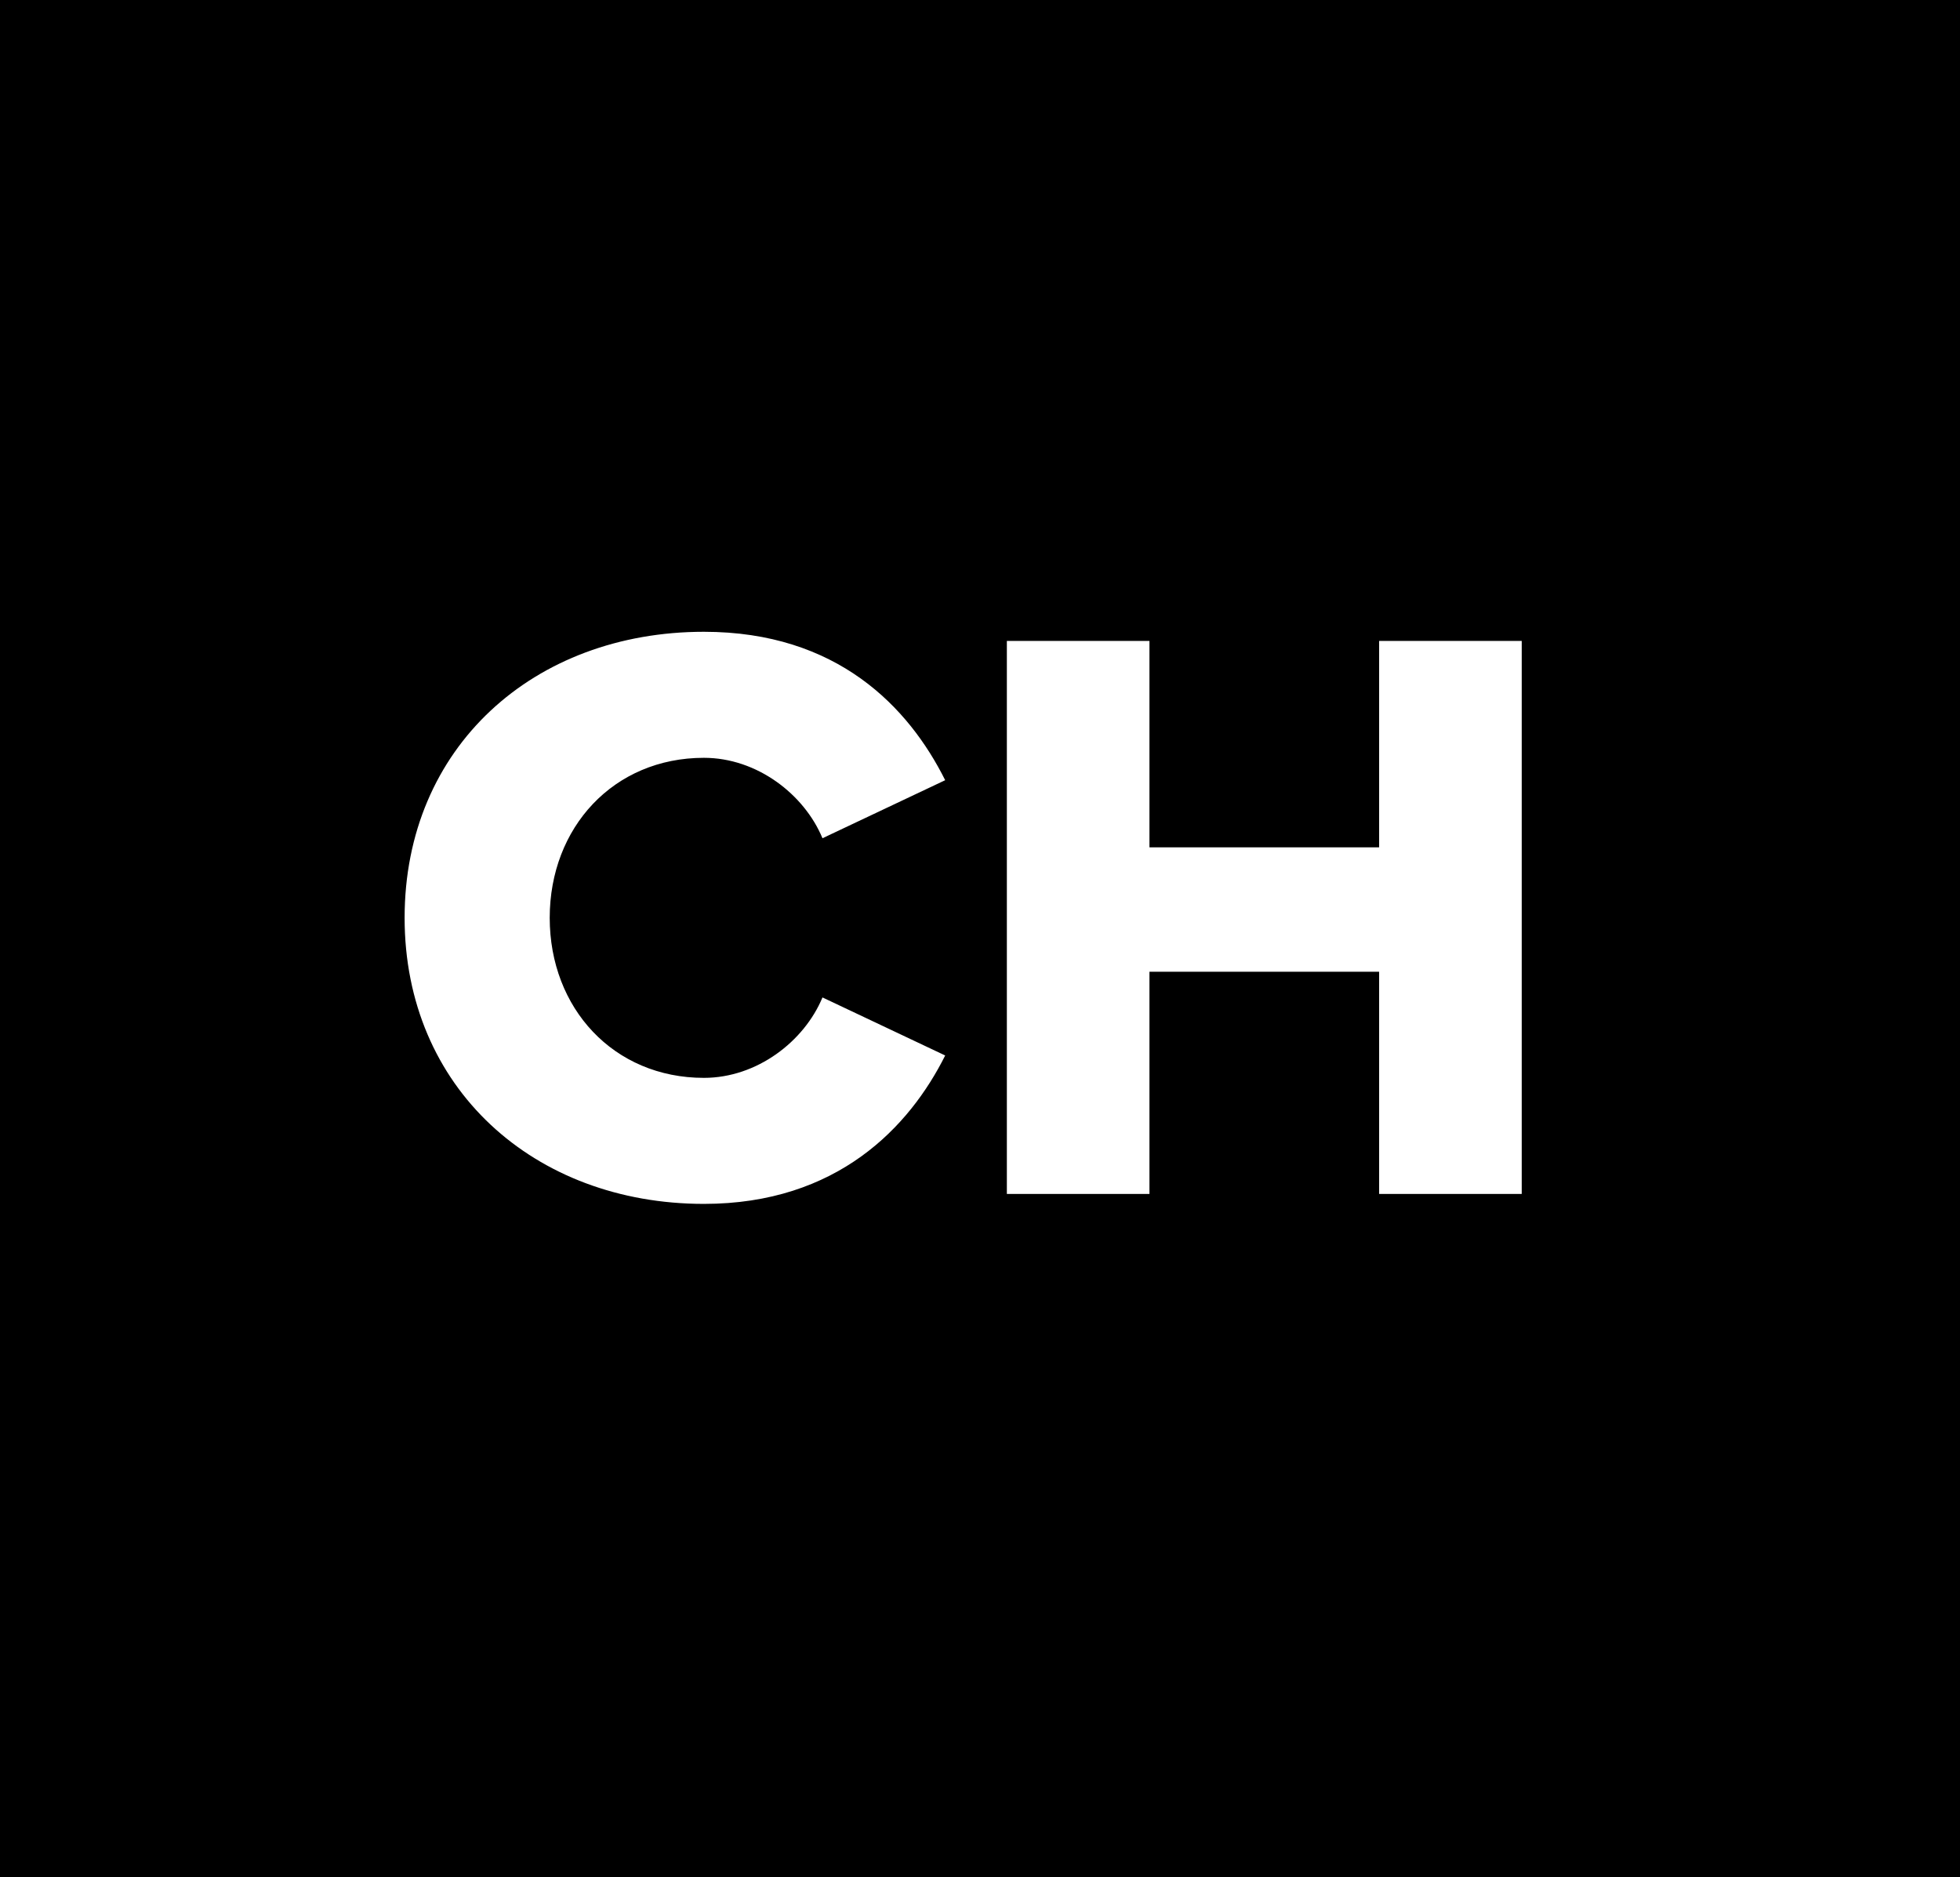 <svg width="307" height="294" viewBox="0 0 307 294" fill="none" xmlns="http://www.w3.org/2000/svg">
<rect width="307" height="294" fill="black"/>
<path d="M110.257 188.558C131.165 188.558 142.463 176.481 148.047 165.313L128.827 156.222C125.97 163.105 118.568 168.819 110.257 168.819C96.102 168.819 86.103 157.911 86.103 143.756C86.103 129.601 96.102 118.692 110.257 118.692C118.568 118.692 125.97 124.406 128.827 131.289L148.047 122.198C142.333 110.77 131.165 98.953 110.257 98.953C83.635 98.953 63.376 117.004 63.376 143.756C63.376 170.378 83.635 188.558 110.257 188.558ZM238.352 187V100.381H216.015V132.717H180.043V100.381H157.707V187H180.043V152.197H216.015V187H238.352Z" fill="white"/>
</svg>

